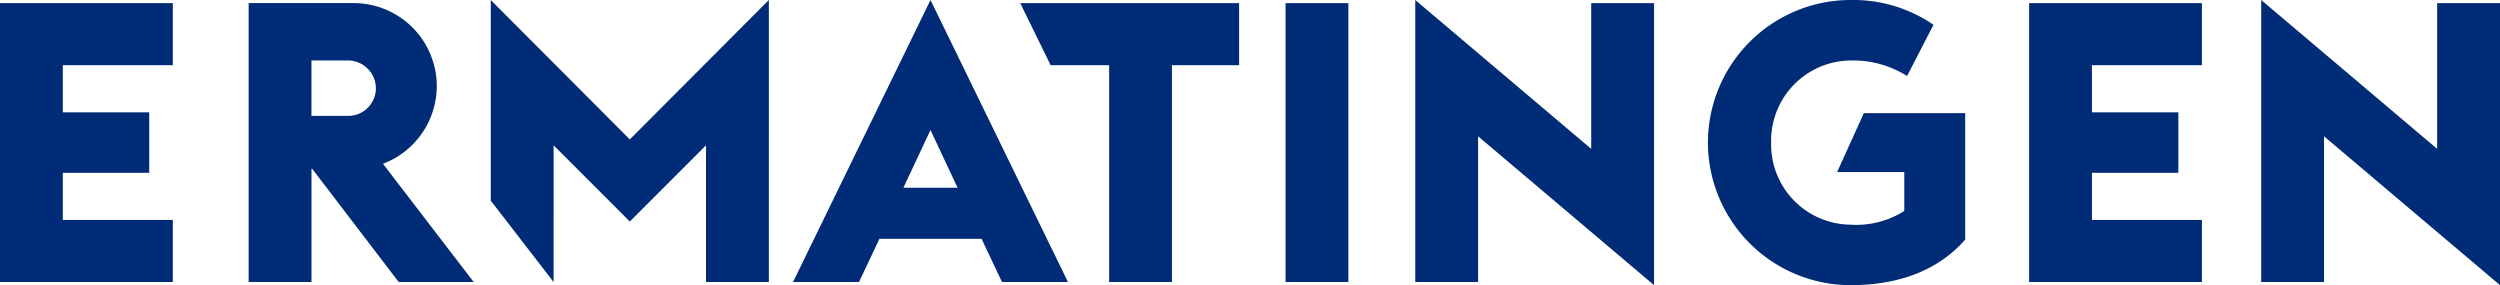 <svg xmlns="http://www.w3.org/2000/svg" xmlns:xlink="http://www.w3.org/1999/xlink" width="271.359" height="30.952" viewBox="0 0 271.359 30.952">
  <defs>
    <clipPath id="clip-path">
      <path id="Pfad_6024" data-name="Pfad 6024" d="M0-34.405H271.359V-65.357H0Z" transform="translate(0 65.357)" fill="#002c77"/>
    </clipPath>
  </defs>
  <g id="Gruppe_13828" data-name="Gruppe 13828" transform="translate(0 65.357)">
    <g id="Gruppe_13827" data-name="Gruppe 13827" transform="translate(0 -65.357)" clip-path="url(#clip-path)">
      <g id="Gruppe_13826" data-name="Gruppe 13826">
        <path id="Pfad_6023" data-name="Pfad 6023" d="M-301.641-34.405V-65.016h-6.821V-49.2l-19.1-16.158v30.611h6.821V-50.563Zm-51.113-.341h18.759v-6.736h-11.937V-46.6h9.379v-6.565h-9.379V-58.28h11.937v-6.736h-18.759Zm-10.379-27.919a15.4,15.4,0,0,0-9.007-2.692,15.5,15.5,0,0,0-15.476,15.476A15.5,15.5,0,0,0-372.14-34.405c5.116,0,9.464-1.535,12.449-4.946V-53.079h-11l-2.9,6.395h7.29v4.221a9.673,9.673,0,0,1-5.841,1.492,8.709,8.709,0,0,1-8.612-8.91,8.709,8.709,0,0,1,8.612-8.91A10.939,10.939,0,0,1-366-57.106Zm-49.43,12.1,19.1,16.158V-65.016h-6.821V-49.2l-19.1-16.158v30.611h6.821Zm-20.9,15.817h6.821v-30.27h-6.821Zm-12.33-23.533h7.29v-6.736h-23.757l3.3,6.736h6.349v23.533h6.821ZM-457.08-34.746-472-65.357l-14.921,30.611h7.162l2.217-4.69h11.085l2.217,4.69Zm-11.98-10.232h-5.883L-472-51.245Zm-27.307,10.232h6.821V-65.357l-15.092,15.135L-519.73-65.357v21.78l6.821,8.831h0V-49.583l8.271,8.271,8.271-8.271Zm-25.214,0-9.849-12.833a9.043,9.043,0,0,0,5.841-8.442,9.025,9.025,0,0,0-9-9H-546.01v30.27h6.821V-47.025h.085l9.379,12.278ZM-532.2-55.765a3.009,3.009,0,0,1-3.155,2.984h-3.837v-6.011h3.837a3.042,3.042,0,0,1,3.155,3.027M-573-34.746h18.758v-6.736h-11.937V-46.6h9.379v-6.565h-9.379V-58.28h11.937v-6.736H-573Z" transform="translate(573 65.357)" fill="#002c77"/>
      </g>
    </g>
  </g>
</svg>
